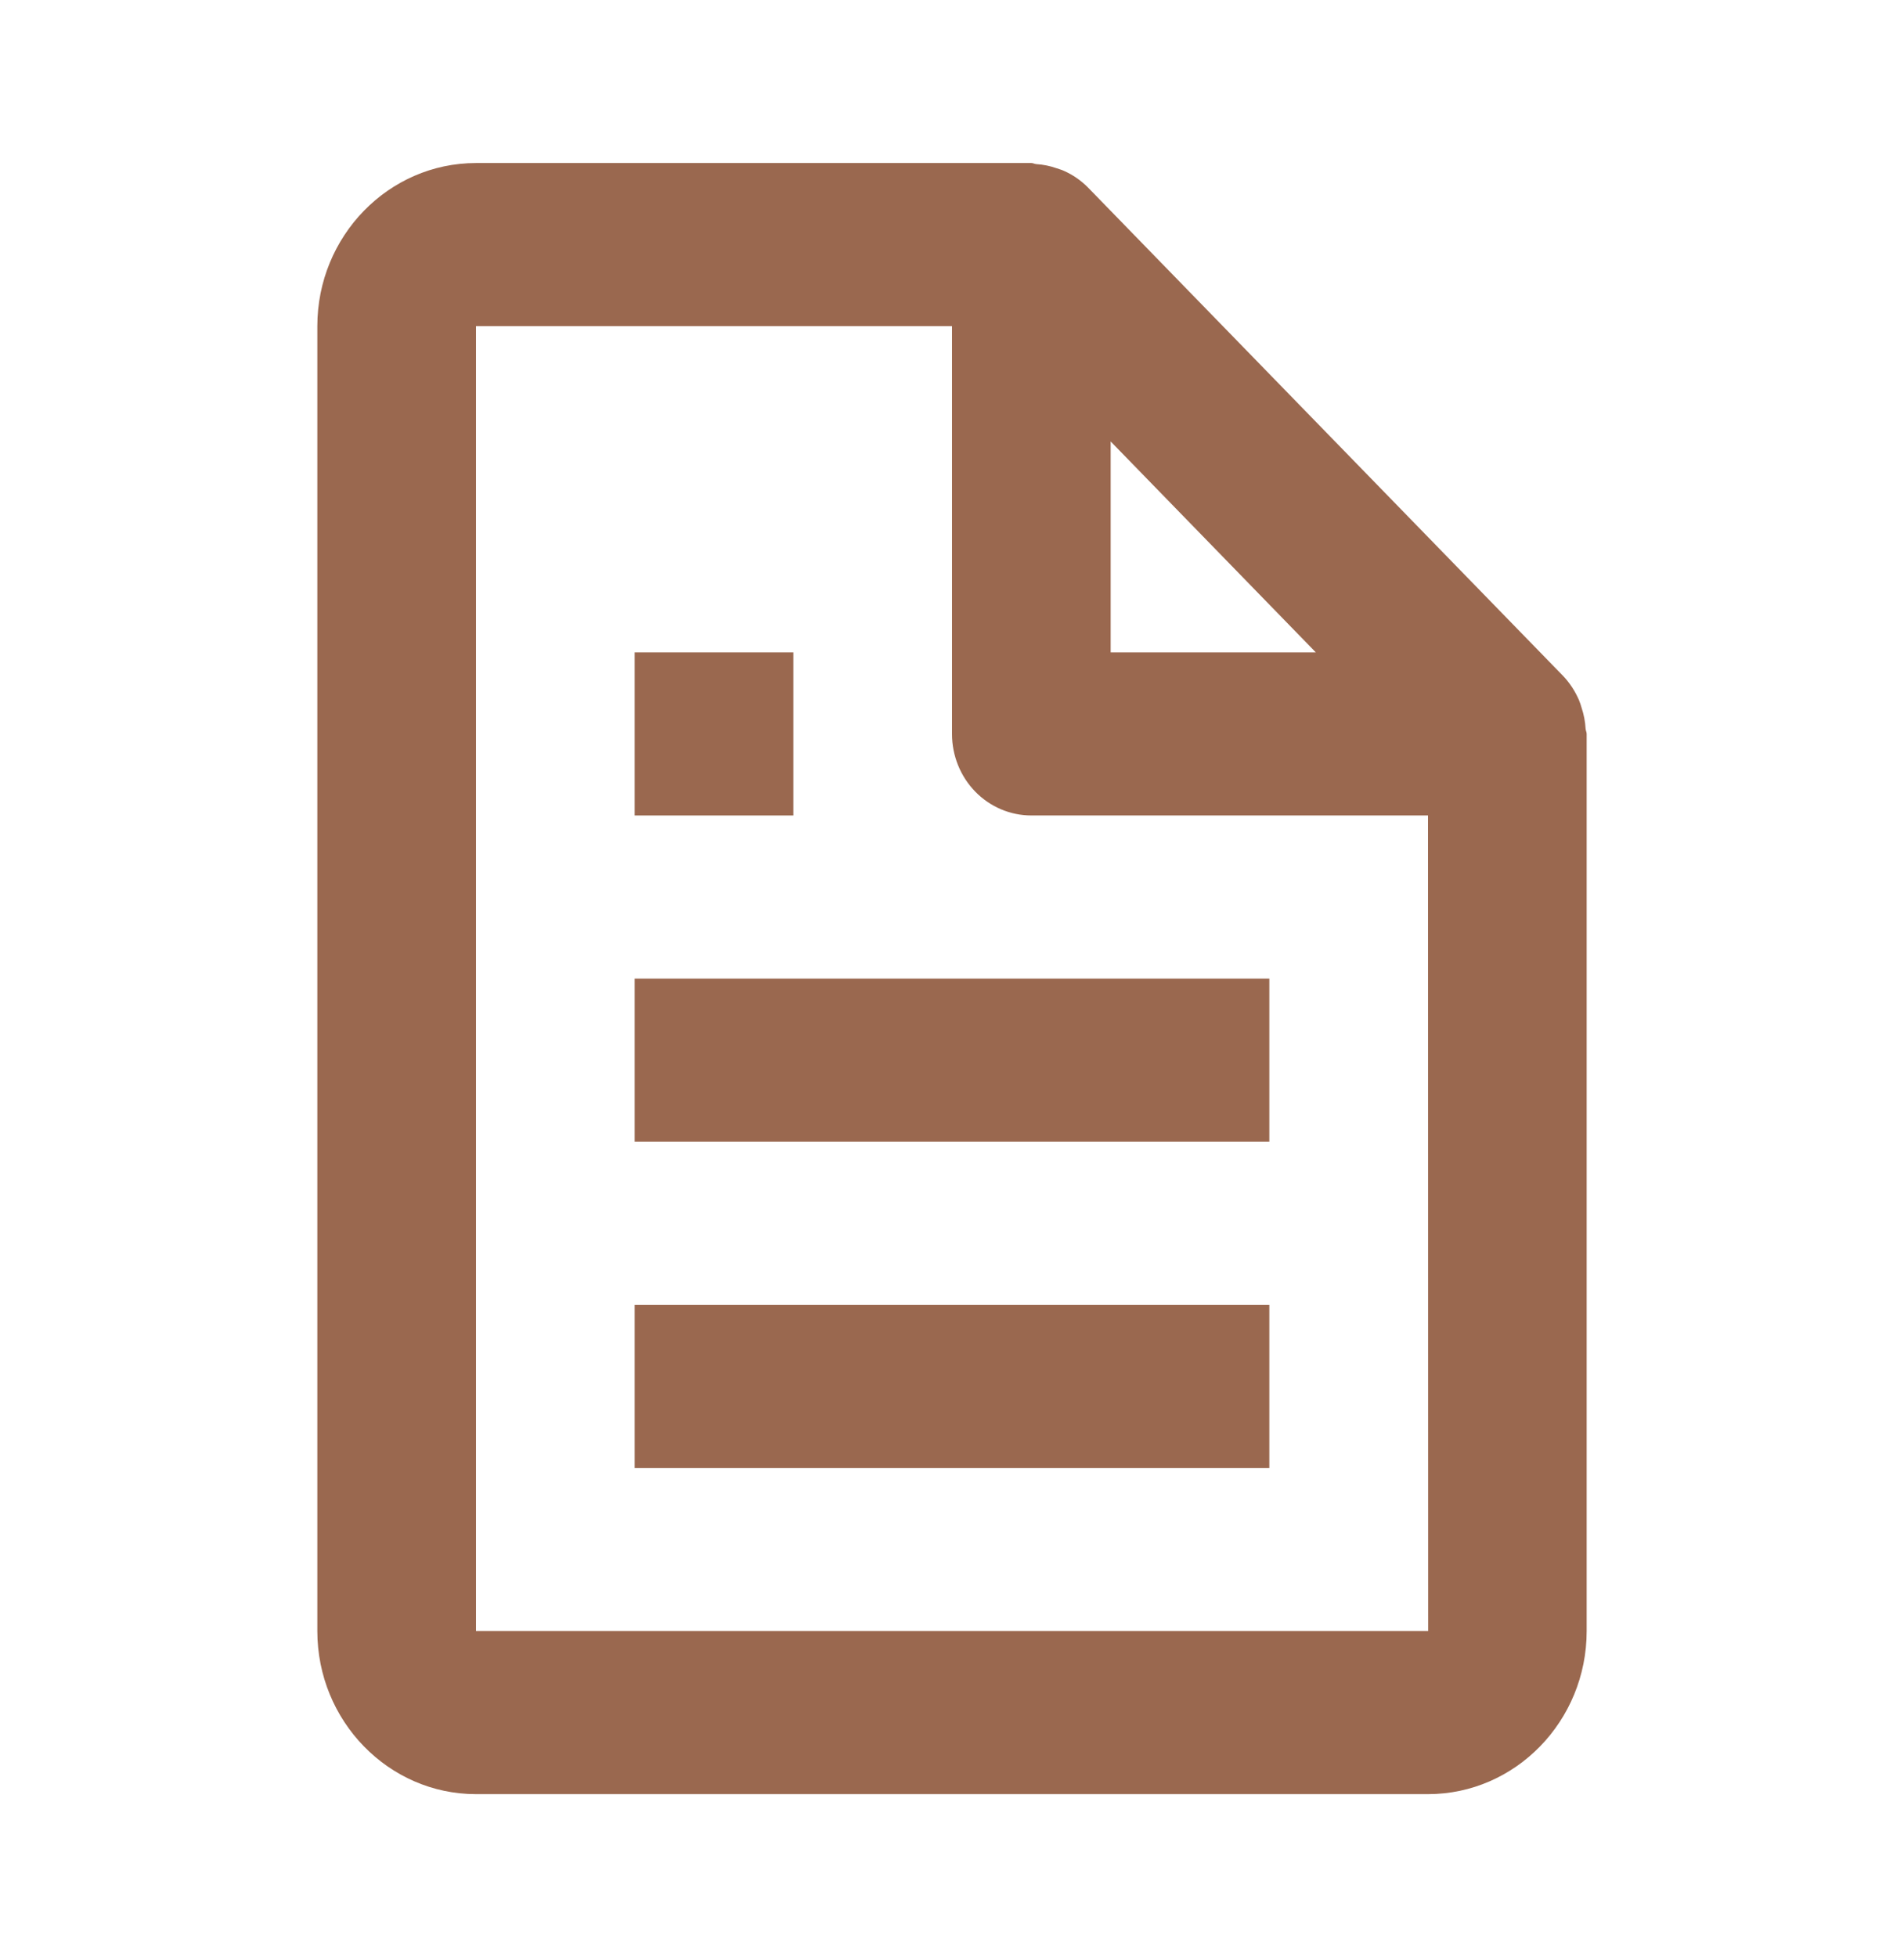 <svg width="36" height="37" viewBox="0 0 36 37" fill="none" xmlns="http://www.w3.org/2000/svg">
<path d="M29.855 13.235C29.783 13.068 29.684 12.915 29.561 12.784L20.561 3.534C20.433 3.407 20.284 3.305 20.121 3.232C20.076 3.21 20.028 3.198 19.98 3.181C19.855 3.137 19.724 3.11 19.591 3.102C19.56 3.099 19.532 3.082 19.5 3.082H9C7.346 3.082 6 4.465 6 6.165V30.832C6 32.532 7.346 33.915 9 33.915H27C28.654 33.915 30 32.532 30 30.832V13.874C30 13.841 29.983 13.812 29.98 13.778C29.973 13.642 29.947 13.508 29.904 13.379C29.889 13.329 29.875 13.282 29.855 13.235ZM24.879 12.332H21V8.345L24.879 12.332ZM9 30.832V6.165H18V13.874C18 14.283 18.158 14.675 18.439 14.964C18.721 15.253 19.102 15.415 19.5 15.415H27L27.003 30.832H9Z" fill="#9A684F"/>
<path d="M12 18.499H24V21.582H12V18.499ZM12 24.665H24V27.749H12V24.665ZM12 12.332H15V15.415H12V12.332Z" fill="#9A684F"/>
</svg>
